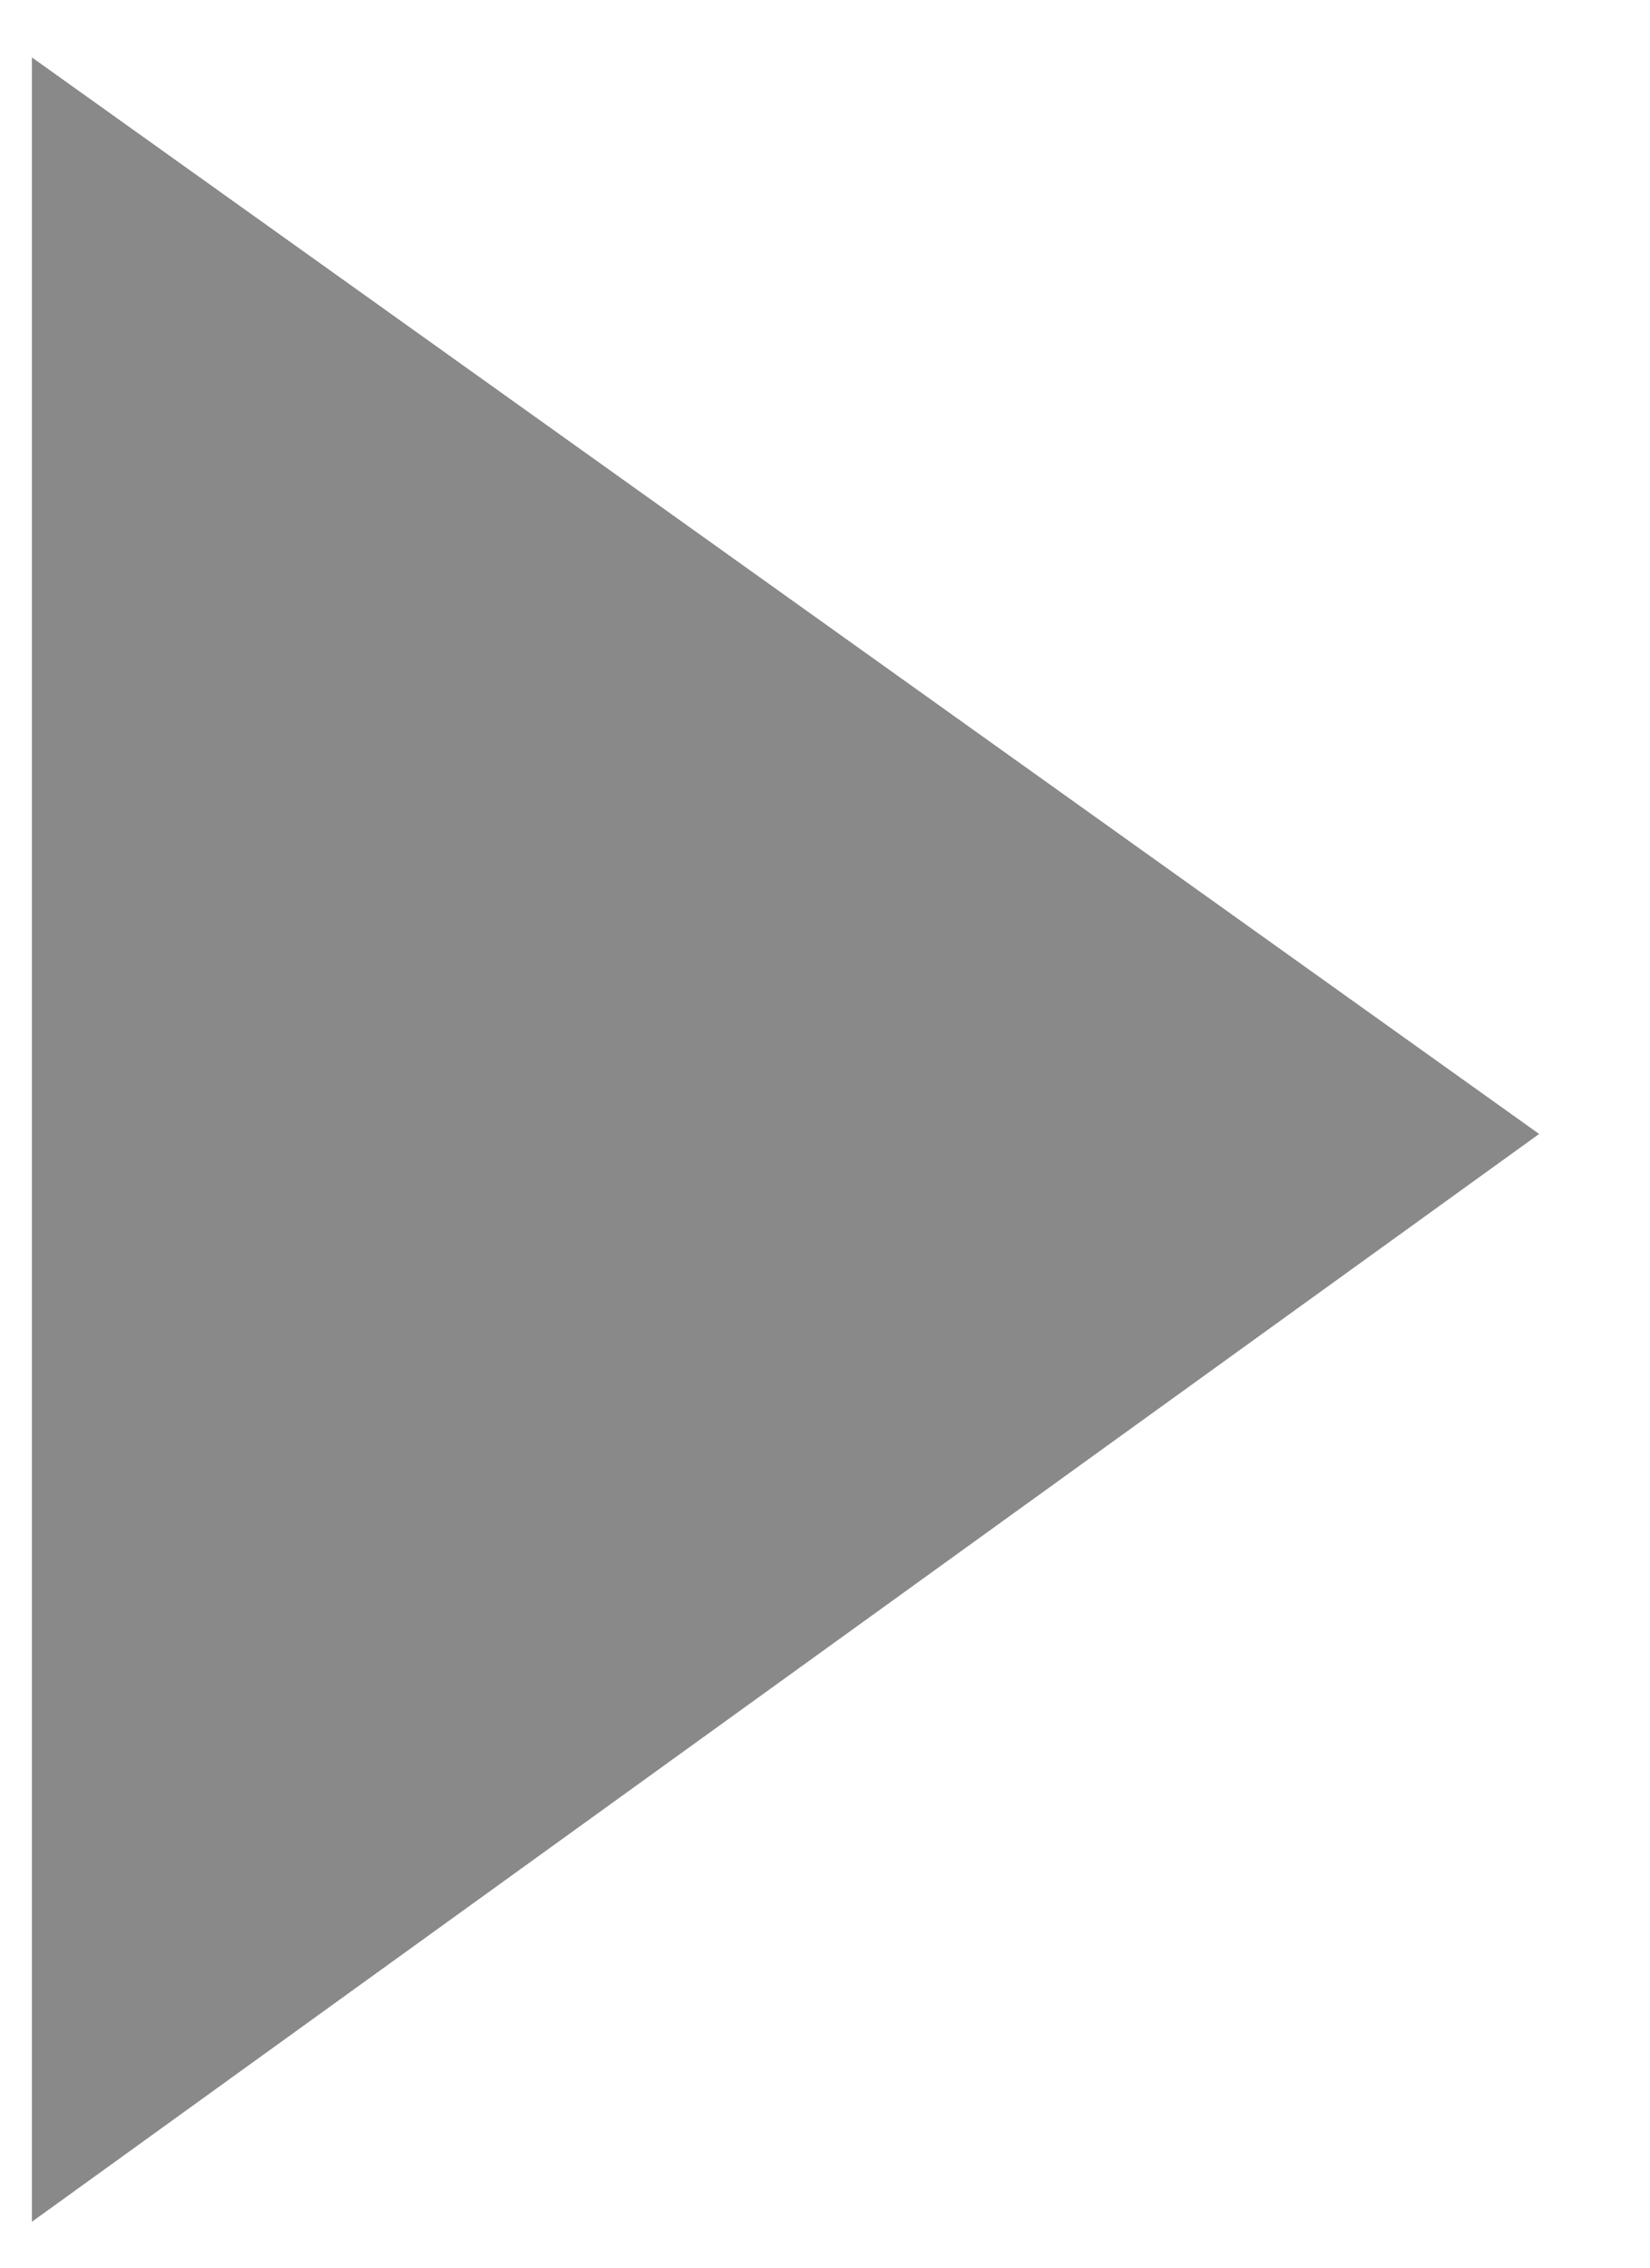 <?xml version="1.0" encoding="utf-8"?>
<!-- Generator: Adobe Illustrator 16.0.0, SVG Export Plug-In . SVG Version: 6.00 Build 0)  -->
<svg version="1.2" baseProfile="tiny" id="レイヤー_1"
	 xmlns="http://www.w3.org/2000/svg" xmlns:xlink="http://www.w3.org/1999/xlink" x="0px" y="0px" width="7.188px" height="9.875px"
	 viewBox="0 0 7.188 9.875" xml:space="preserve">
<g>
	<path fill="#898989" d="M6.705,4.938L0.139,9.675V0.25L6.705,4.938z"/>
</g>
</svg>
